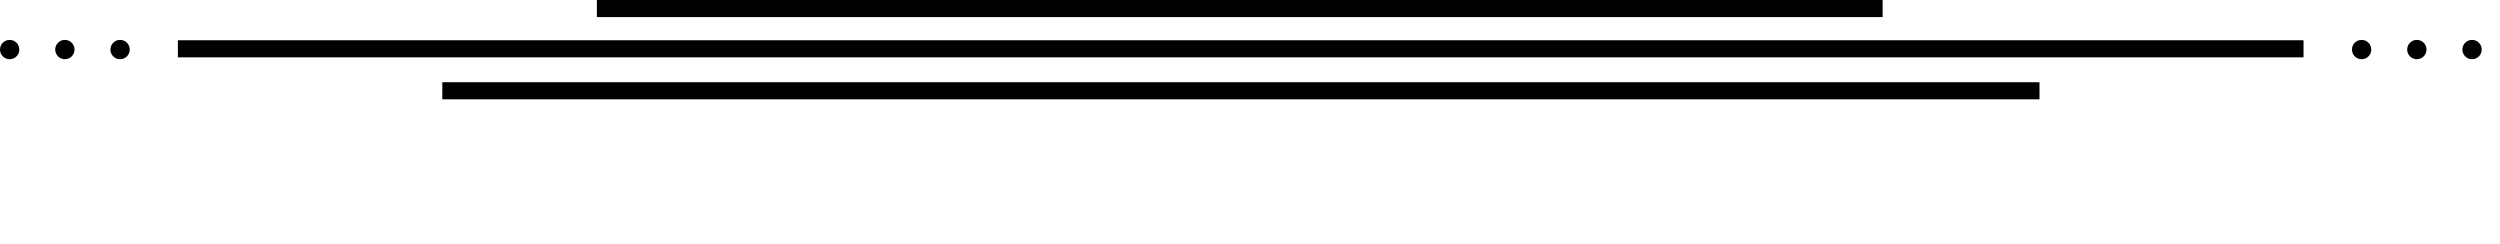 <?xml version="1.0" encoding="UTF-8" standalone="no"?>
<svg
   viewBox="90 415 820 80"
   version="1.1"
   id="svg6"
   width="820"
   height="80"
   xmlns="http://www.w3.org/2000/svg"
   xmlns:svg="http://www.w3.org/2000/svg">
  <defs
     id="defs6" />
  <g
     id="g6"
     transform="translate(-3,-104.051)">
    <circle
       cx="867.613"
       cy="535.305"
       r="3.169"
       id="circle1" />
    <circle
       cx="885.722"
       cy="535.305"
       r="3.169"
       id="circle2" />
    <circle
       cx="903.831"
       cy="535.305"
       r="3.169"
       id="circle3" />
    <circle
       cx="96.169"
       cy="535.305"
       r="3.169"
       id="circle4" />
    <circle
       cx="114.278"
       cy="535.305"
       r="3.169"
       id="circle5" />
    <circle
       cx="132.387"
       cy="535.305"
       r="3.169"
       id="circle6" />
    <rect
       style="fill:#000000;stroke-width:1.01"
       id="rect6"
       width="421.73"
       height="5.608"
       x="288.772"
       y="519.051" />
    <rect
       style="fill:#000000;stroke-width:1.126"
       id="rect6-9"
       width="523.87"
       height="5.608"
       x="238.082"
       y="546.022" />
    <rect
       style="fill:#000000;stroke-width:1.299"
       id="rect6-0"
       width="697.213"
       height="5.608"
       x="151.342"
       y="532.254" />
  </g>
</svg>
